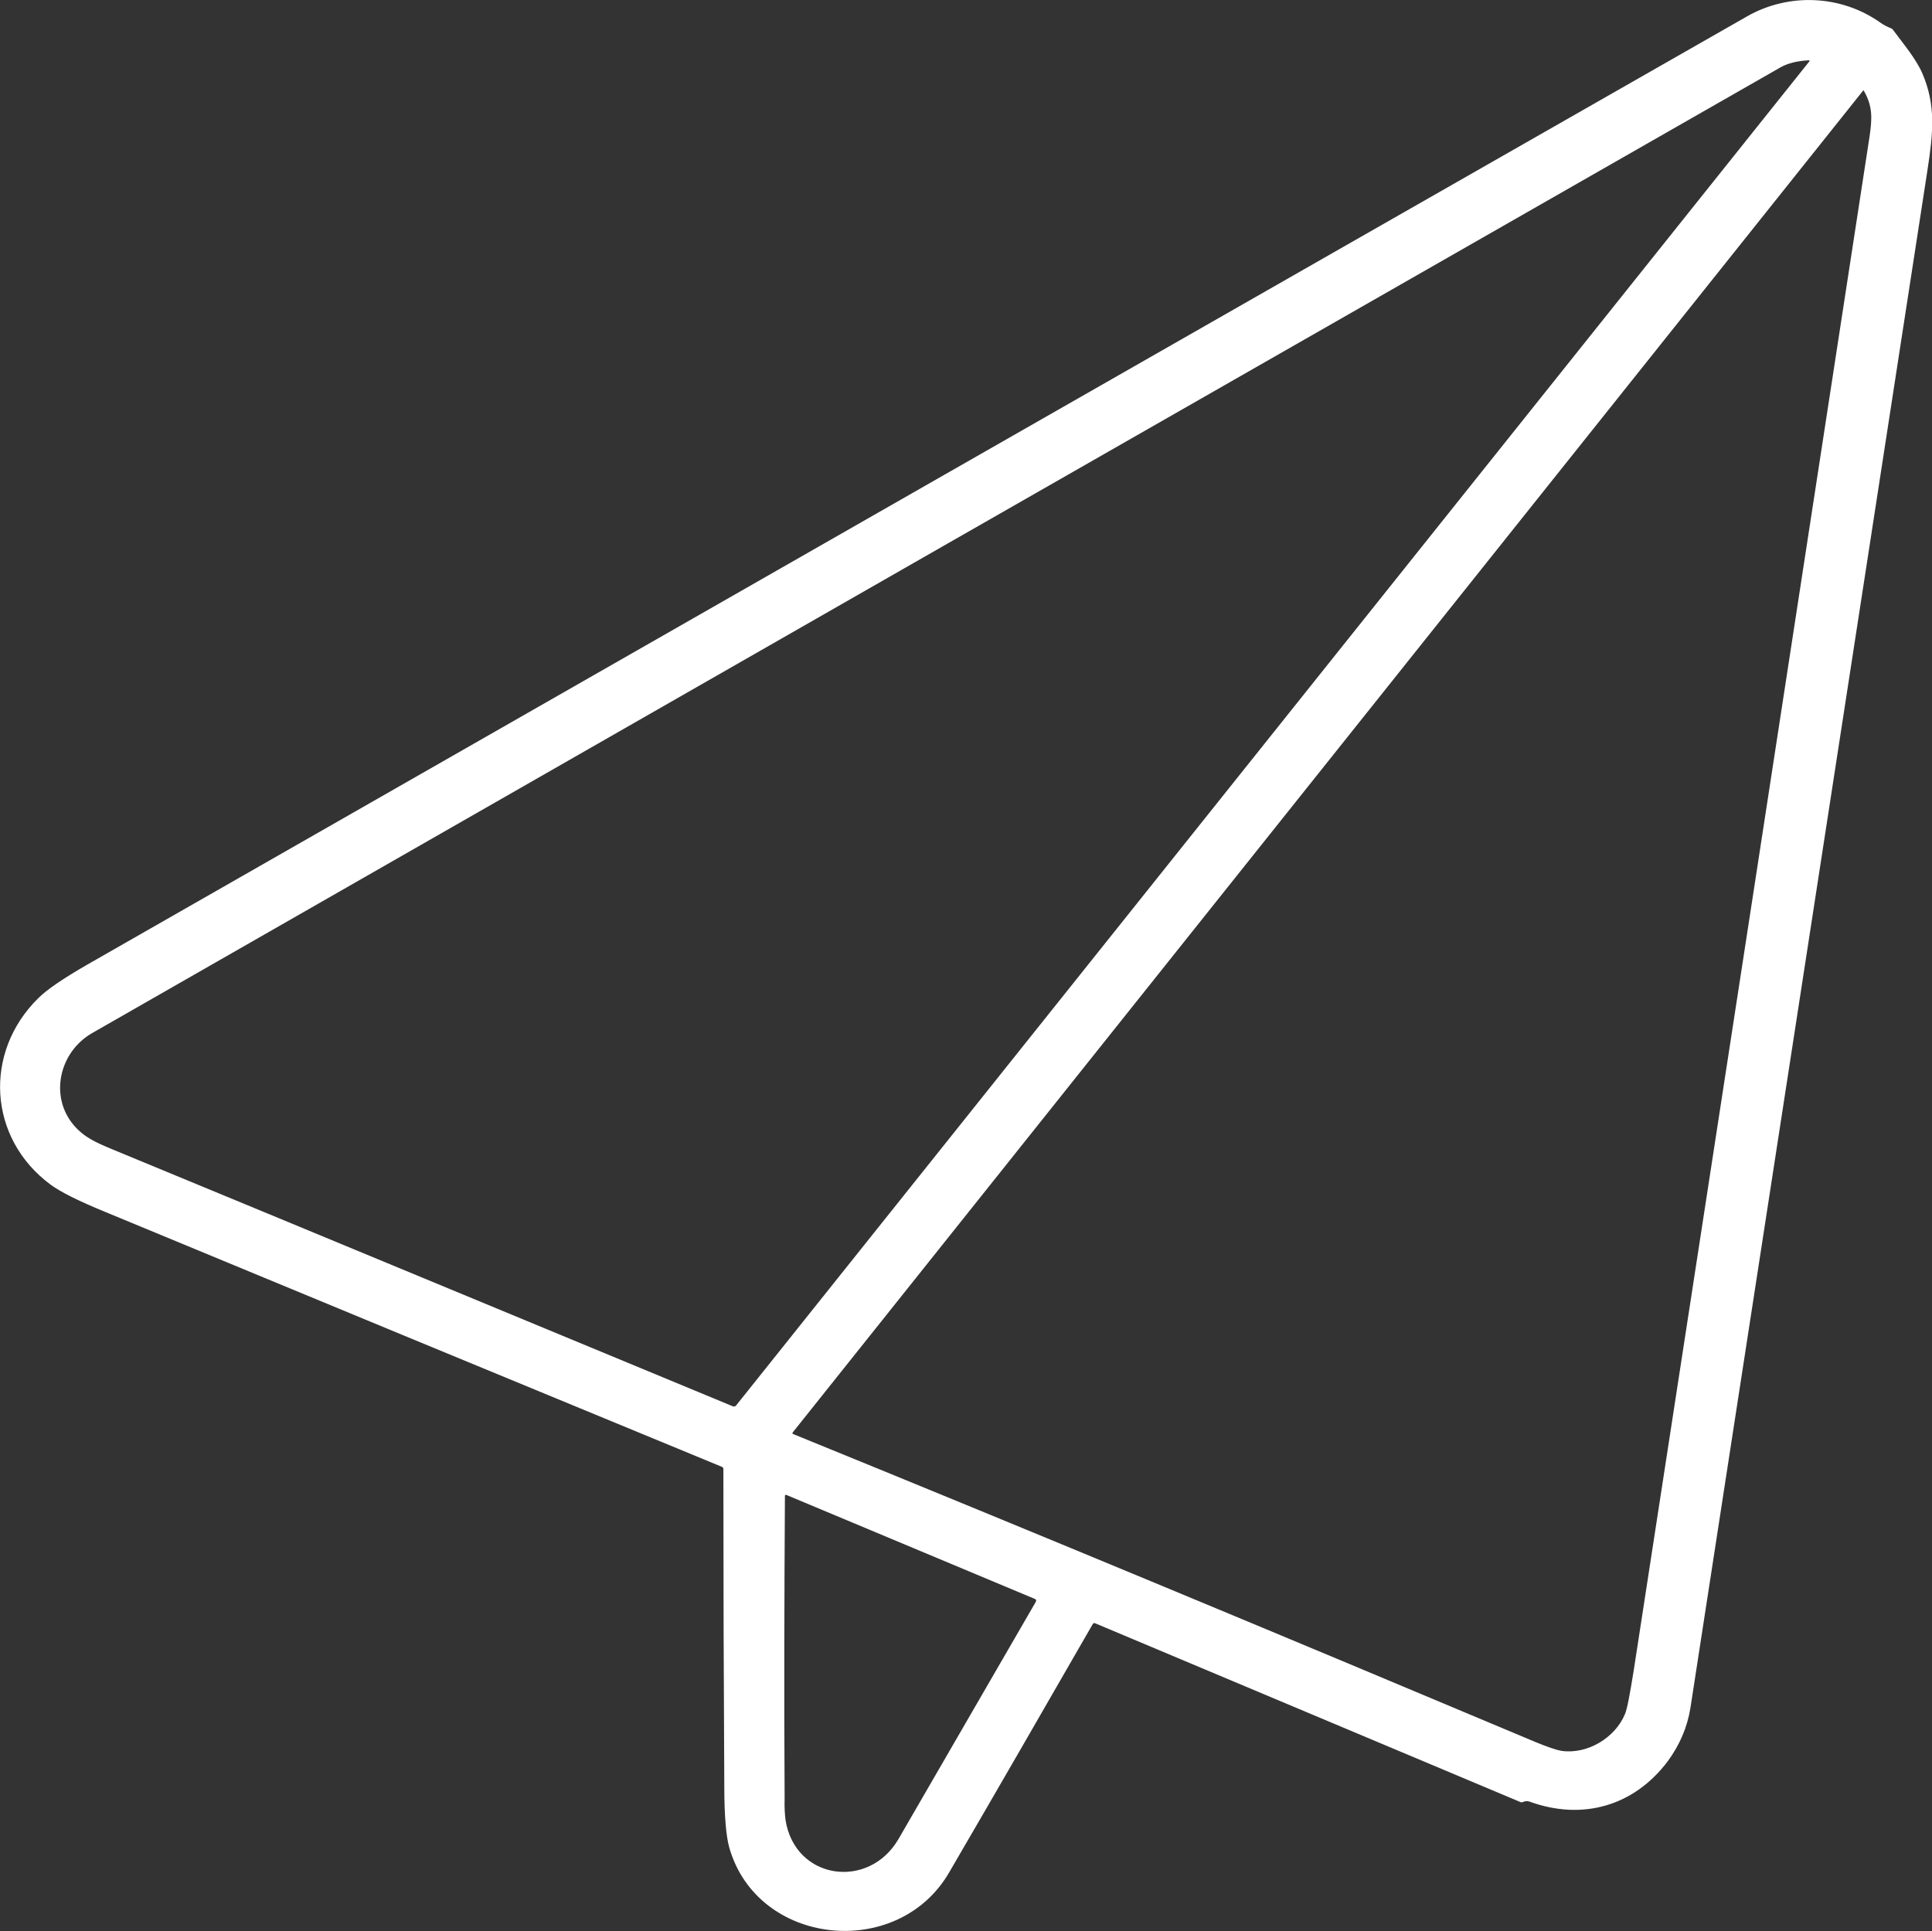 <?xml version="1.0" encoding="utf-8"?>
<!-- Generator: Adobe Illustrator 27.9.0, SVG Export Plug-In . SVG Version: 6.00 Build 0)  -->
<svg version="1.1" id="Ebene_1" xmlns="http://www.w3.org/2000/svg" xmlns:xlink="http://www.w3.org/1999/xlink" x="0px" y="0px"
	 viewBox="0 0 631.1 630.9" style="enable-background:new 0 0 631.1 630.9;" xml:space="preserve">
<rect x="0" y="0" width="631.1" height="630.9" fill="#333333" stroke="none"/>
<style type="text/css">
	.st0{fill:#FFFFFF;}
</style>
<path class="st0" d="M235.8,479.2c-67.2-27.7-134.4-55.5-201.5-83.3c-8.8-3.6-14.7-6.6-17.8-8.9c-20.4-15.1-22-43.2-4-60.9
	c2.8-2.8,8.1-6.4,15.9-10.9C209.1,211.9,389.8,108.6,570.6,5.4c13.6-7.8,30.7-7.1,43.5,1.9c1.1,0.8,2.3,1.4,3.5,1.9
	c0.3,0.1,0.6,0.3,0.8,0.6c3.4,4.6,7.5,9.4,9.6,14.3c4.4,10.3,3.5,19.3,1.6,31.6c-25.8,167.4-51.6,334.8-77.4,502.2
	c-1,6.3-3.5,12.2-7.5,17.6c-10.9,14.4-27.6,19.4-45,13.1c-0.8-0.3-1.5-0.2-2.2,0.1c-0.3,0.1-0.6,0.2-0.9,0l-138.9-58.4
	c-0.3-0.1-0.5,0-0.7,0.2c-15.6,27.1-31.2,54.2-47,81.3c-16.8,28.8-62.7,24-71.8-8.3c-1-3.6-1.6-10.2-1.6-19.8
	c-0.2-34.6-0.3-69.1-0.3-103.7C236.3,479.6,236.2,479.4,235.8,479.2z M24.1,367.6c3.4,4,7.4,5.7,12.4,7.8
	c67.8,28,135.4,56.1,202.8,84c0.5,0.2,0.9,0.1,1.2-0.3L591,20.1c0.2-0.3,0.2-0.4-0.2-0.4c-3.8,0.2-6.8,1-9,2.2
	C397.9,127,214,232.2,30.1,337.5C19.3,343.7,16.1,358.2,24.1,367.6z M259.1,468.5c81,33,161.6,66.6,242.2,100.5c4.1,1.7,7,2.7,8.8,3
	c8.5,1.2,17.5-4.3,20.7-12c0.7-1.6,1.6-6.4,2.9-14.5c25.7-167,51.4-334,77-500.9c0.9-6.1,1-10-1.9-15c0-0.1-0.2-0.1-0.2,0L259,467.9
	C258.8,468.2,258.8,468.4,259.1,468.5z M256.6,594.6c3.1,19.6,27.2,22.9,36.9,6.2c14.2-24.5,29.1-50.3,44.8-77.4
	c0.3-0.5,0.2-0.9-0.4-1.1l-81-33.9c-0.3-0.1-0.5,0-0.5,0.3c-0.2,32.9-0.3,65.8-0.1,98.7C256.2,590.6,256.4,593.1,256.6,594.6z"/>
</svg>
